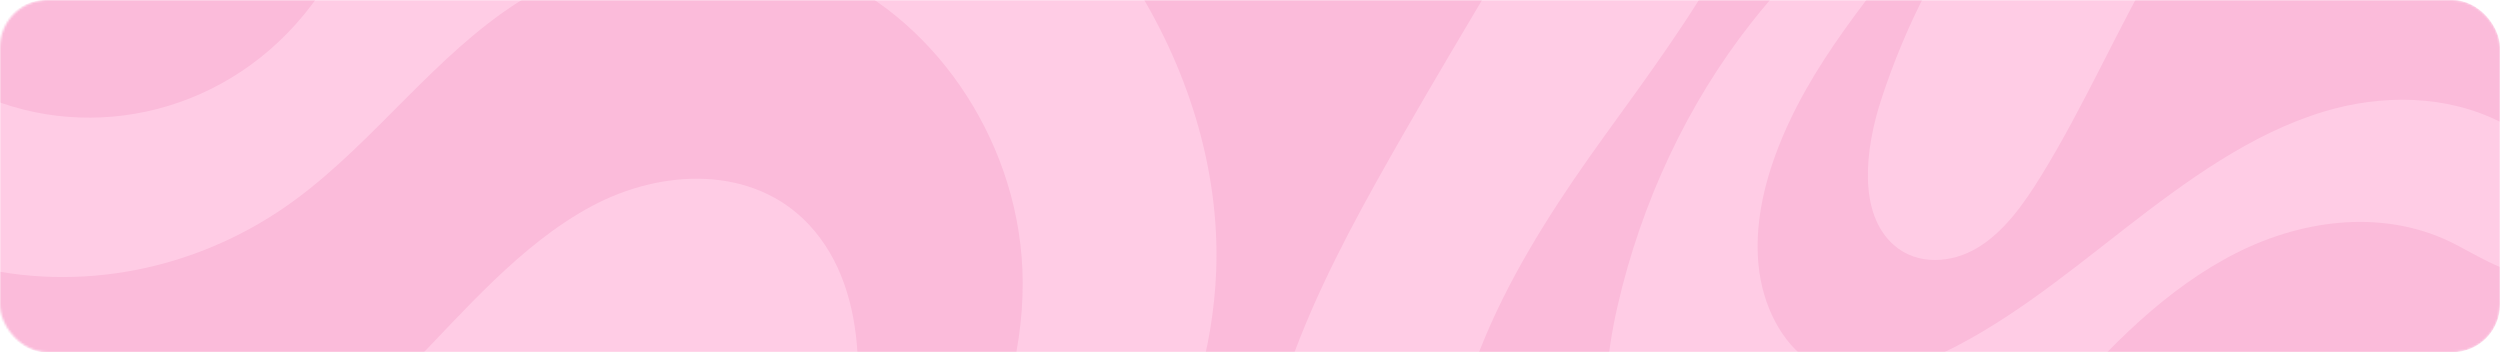 <?xml version="1.0" encoding="UTF-8"?> <svg xmlns="http://www.w3.org/2000/svg" width="1157" height="163" viewBox="0 0 1157 163" fill="none"><mask id="mask0_2084_160" style="mask-type:alpha" maskUnits="userSpaceOnUse" x="0" y="0" width="1157" height="163"><rect width="1157" height="163" rx="22" fill="#A2BD7D"></rect></mask><g mask="url(#mask0_2084_160)"><rect x="-1" width="1158" height="163" rx="22" fill="#FBBBDA"></rect><g clip-path="url(#clip0_2084_160)"><path d="M1157.25 223.659V302.646C1103.94 283.202 1041.23 302.273 1007.1 354.698C990.968 379.48 982.234 409.291 970.622 437.155C933.442 526.368 851.503 539.891 775.742 505.842C721.842 481.618 667.336 443.164 629.595 392.616C601.845 355.446 582.516 308.832 581.089 260.104C578.982 187.944 614.968 122.329 649.627 61.832C678.093 12.146 708.36 -36.433 736.052 -86.59C748.347 -108.866 753.571 -130.091 753.915 -156.069C753.946 -158.548 753.888 -161.217 753.815 -164H827.047C831.23 -149.338 831.965 -133.38 830.674 -117.944C824.87 -48.4 781.839 8.536 742.842 62.523C703.848 116.504 665.001 179.56 670.081 249.179C674.624 311.377 716.967 366.115 769.292 384.975C815.463 401.62 871.376 392.335 912.014 362.299C948.328 335.46 973.723 293.753 1008.26 264.364C1050.3 228.583 1105.53 213.767 1157.25 223.659Z" fill="#FFCCE5"></path><path d="M1157.25 56.486V123.696C1150.25 120.799 1143.2 116.662 1136.74 113.282C1104.92 96.638 1066.87 100.928 1034.88 117.124C1002.88 133.32 976.074 160.304 951.746 188.955C926.784 218.352 903.175 250.546 871.755 270.387C840.336 290.227 798.032 294.707 770.332 268.663C739.435 239.617 738.461 185.794 748.595 141.686C759.711 93.314 781.062 48.024 810.343 10.726C833.689 -19.011 861.838 -43.586 884.453 -74.047C900.24 -95.312 912.698 -119.786 918.184 -147.065C918.942 -150.837 919.53 -157.361 920.458 -164H942.884C944.264 -144.018 935.622 -116.366 931.075 -104.219C922.078 -80.167 908.271 -58.617 893.512 -38.754C867.305 -3.483 837.014 29.489 821.514 72.163C815.335 89.173 811.685 107.87 814.256 126.035C816.827 144.205 826.393 161.702 841.101 169.378C857.472 177.929 876.786 173.256 893.589 165.874C926.026 151.626 954.58 128.189 983.289 105.874C1012 83.559 1041.87 61.806 1075.49 51.651C1102.33 43.539 1132.22 43.83 1157.25 56.486Z" fill="#FFCCE5"></path><path d="M1157.25 -160.065V-104.219C1132.88 -116.709 1102.67 -115.24 1077.67 -102.905C1044.99 -86.77 1020.04 -55.253 1000.26 -21.56C980.474 12.137 964.803 48.824 944.287 81.945C936.392 94.694 927.445 107.224 915.354 114.57C903.26 121.916 887.31 122.967 876.476 113.409C859.781 98.686 863.183 69.126 870.472 46.582C893.388 -24.277 939.327 -85.174 997.437 -121.712C1045.79 -152.116 1102.23 -165.437 1157.25 -160.065Z" fill="#FFCCE5"></path></g><g clip-path="url(#clip1_2084_160)"><path d="M-14.469 122.641L-9.063 43.838C42.789 66.886 106.666 52.152 144.3 2.185C162.089 -21.435 172.843 -50.578 186.334 -77.582C229.533 -164.041 312.206 -171.924 385.459 -132.77C437.574 -104.915 489.321 -62.82 523.514 -9.808C548.655 29.175 564.748 77.002 562.837 125.714C560.001 197.849 519.609 260.847 480.89 318.83C449.091 366.452 415.57 412.845 384.51 460.989C370.719 482.371 364.055 503.189 361.933 529.082C361.733 531.554 361.608 534.22 361.491 537.001L288.431 531.989C285.26 517.076 285.619 501.104 287.964 485.794C298.514 416.81 345.34 362.952 387.941 311.761C430.538 260.575 473.61 200.326 473.306 130.522C473.03 68.159 434.533 10.651 383.621 -11.746C338.698 -31.511 282.28 -26.074 239.683 1.109C201.617 25.4 173.426 65.272 136.964 92.228C92.573 125.049 36.459 136.049 -14.469 122.641Z" fill="#FFCCE5"></path><path d="M-25.91 289.421L-21.311 222.368C-14.523 225.738 -7.77 230.348 -1.559 234.163C29.044 252.945 67.299 251.269 100.328 237.301C133.357 223.333 161.948 198.246 188.18 171.328C215.096 143.708 240.853 113.205 273.556 95.562C306.26 77.918 348.771 76.344 374.623 104.222C403.46 135.315 400.749 189.079 387.62 232.39C373.219 279.887 348.818 323.61 317.053 358.817C291.727 386.886 261.962 409.477 237.315 438.319C220.11 458.454 206.006 482.018 198.665 508.857C197.651 512.568 196.618 519.037 195.238 525.596L172.865 524.061C172.855 504.033 183.369 477.036 188.737 465.229C199.359 441.849 214.609 421.294 230.693 402.489C259.253 369.094 291.728 338.272 310.114 296.759C317.442 280.212 322.363 261.808 321.041 243.51C319.719 225.207 311.374 207.096 297.225 198.431C281.478 188.78 261.89 192.121 244.62 198.335C211.285 210.33 181.194 231.757 151.025 252.055C120.856 272.353 89.56 292.01 55.332 299.842C27.995 306.096 -1.8 303.762 -25.91 289.421Z" fill="#FFCCE5"></path></g></g><defs><clipPath id="clip0_2084_160"><rect width="576.252" height="687" fill="white" transform="translate(581 -164)"></rect></clipPath><clipPath id="clip1_2084_160"><rect width="576.252" height="687" fill="white" transform="translate(533.9 548.829) rotate(-176.076)"></rect></clipPath></defs></svg> 
